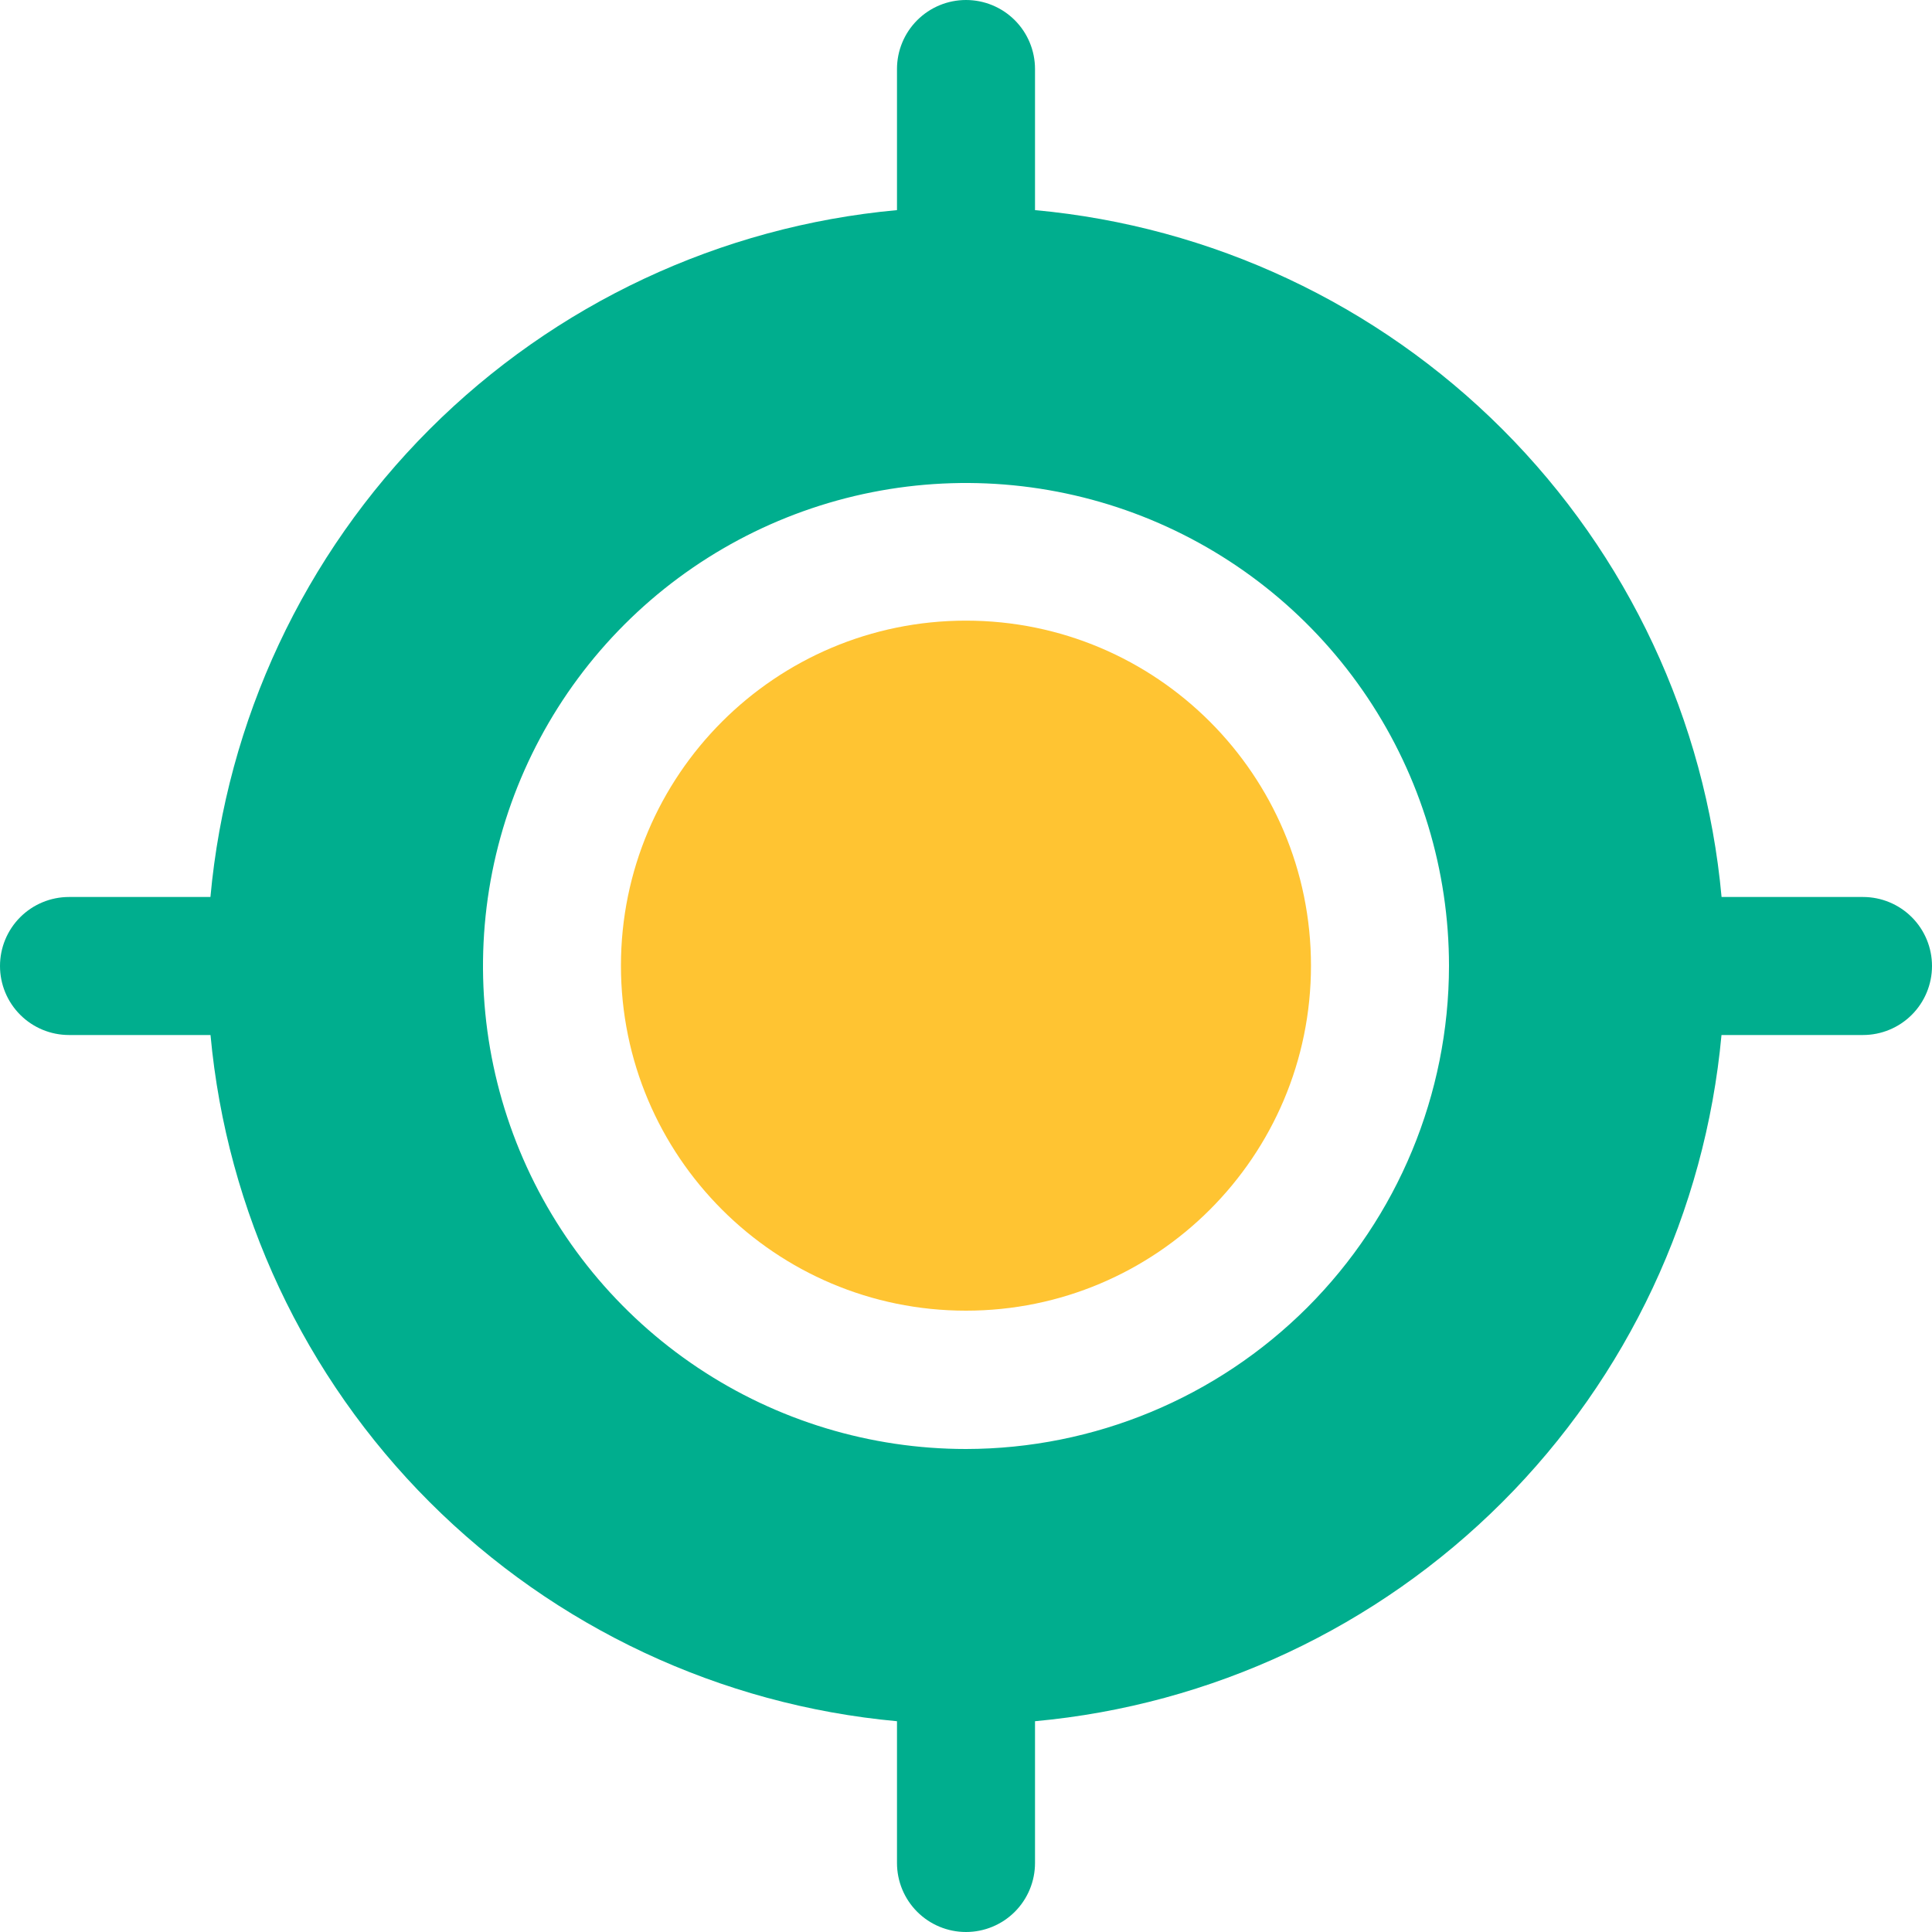 <svg width="50" height="50" viewBox="0 0 50 50" fill="none" xmlns="http://www.w3.org/2000/svg">
<path d="M24.999 33.92C29.93 33.92 33.928 29.922 33.928 24.991C33.928 20.06 29.93 16.062 24.999 16.062C20.068 16.062 16.07 20.06 16.07 24.991C16.07 29.922 20.068 33.92 24.999 33.92Z" fill="#FFC432"/>
<path d="M48.214 23.214H44.554C44.137 18.642 42.131 14.36 38.885 11.112C35.639 7.865 31.358 5.857 26.786 5.438V1.786C26.786 1.312 26.598 0.858 26.263 0.523C25.928 0.188 25.474 0 25 0C24.526 0 24.072 0.188 23.737 0.523C23.402 0.858 23.214 1.312 23.214 1.786V5.438C18.642 5.857 14.361 7.865 11.115 11.112C7.869 14.36 5.863 18.642 5.446 23.214H1.786C1.312 23.214 0.858 23.402 0.523 23.737C0.188 24.072 0 24.526 0 25C0 25.474 0.188 25.928 0.523 26.263C0.858 26.598 1.312 26.786 1.786 26.786H5.448C5.869 31.355 7.876 35.632 11.121 38.876C14.367 42.12 18.645 44.126 23.214 44.545V48.214C23.214 48.688 23.402 49.142 23.737 49.477C24.072 49.812 24.526 50 25 50C25.474 50 25.928 49.812 26.263 49.477C26.598 49.142 26.786 48.688 26.786 48.214V44.545C31.355 44.126 35.633 42.12 38.879 38.876C42.124 35.632 44.131 31.355 44.552 26.786H48.214C48.688 26.786 49.142 26.598 49.477 26.263C49.812 25.928 50 25.474 50 25C50 24.526 49.812 24.072 49.477 23.737C49.142 23.402 48.688 23.214 48.214 23.214ZM25 37.5C22.528 37.5 20.111 36.767 18.055 35.393C16 34.02 14.398 32.068 13.451 29.784C12.505 27.5 12.258 24.986 12.74 22.561C13.223 20.137 14.413 17.909 16.161 16.161C17.909 14.413 20.137 13.223 22.561 12.74C24.986 12.258 27.5 12.505 29.784 13.451C32.068 14.398 34.02 16 35.393 18.055C36.767 20.111 37.5 22.528 37.5 25C37.496 28.314 36.178 31.491 33.835 33.835C31.491 36.178 28.314 37.496 25 37.5Z" fill="#00AE8E"/>
</svg>
